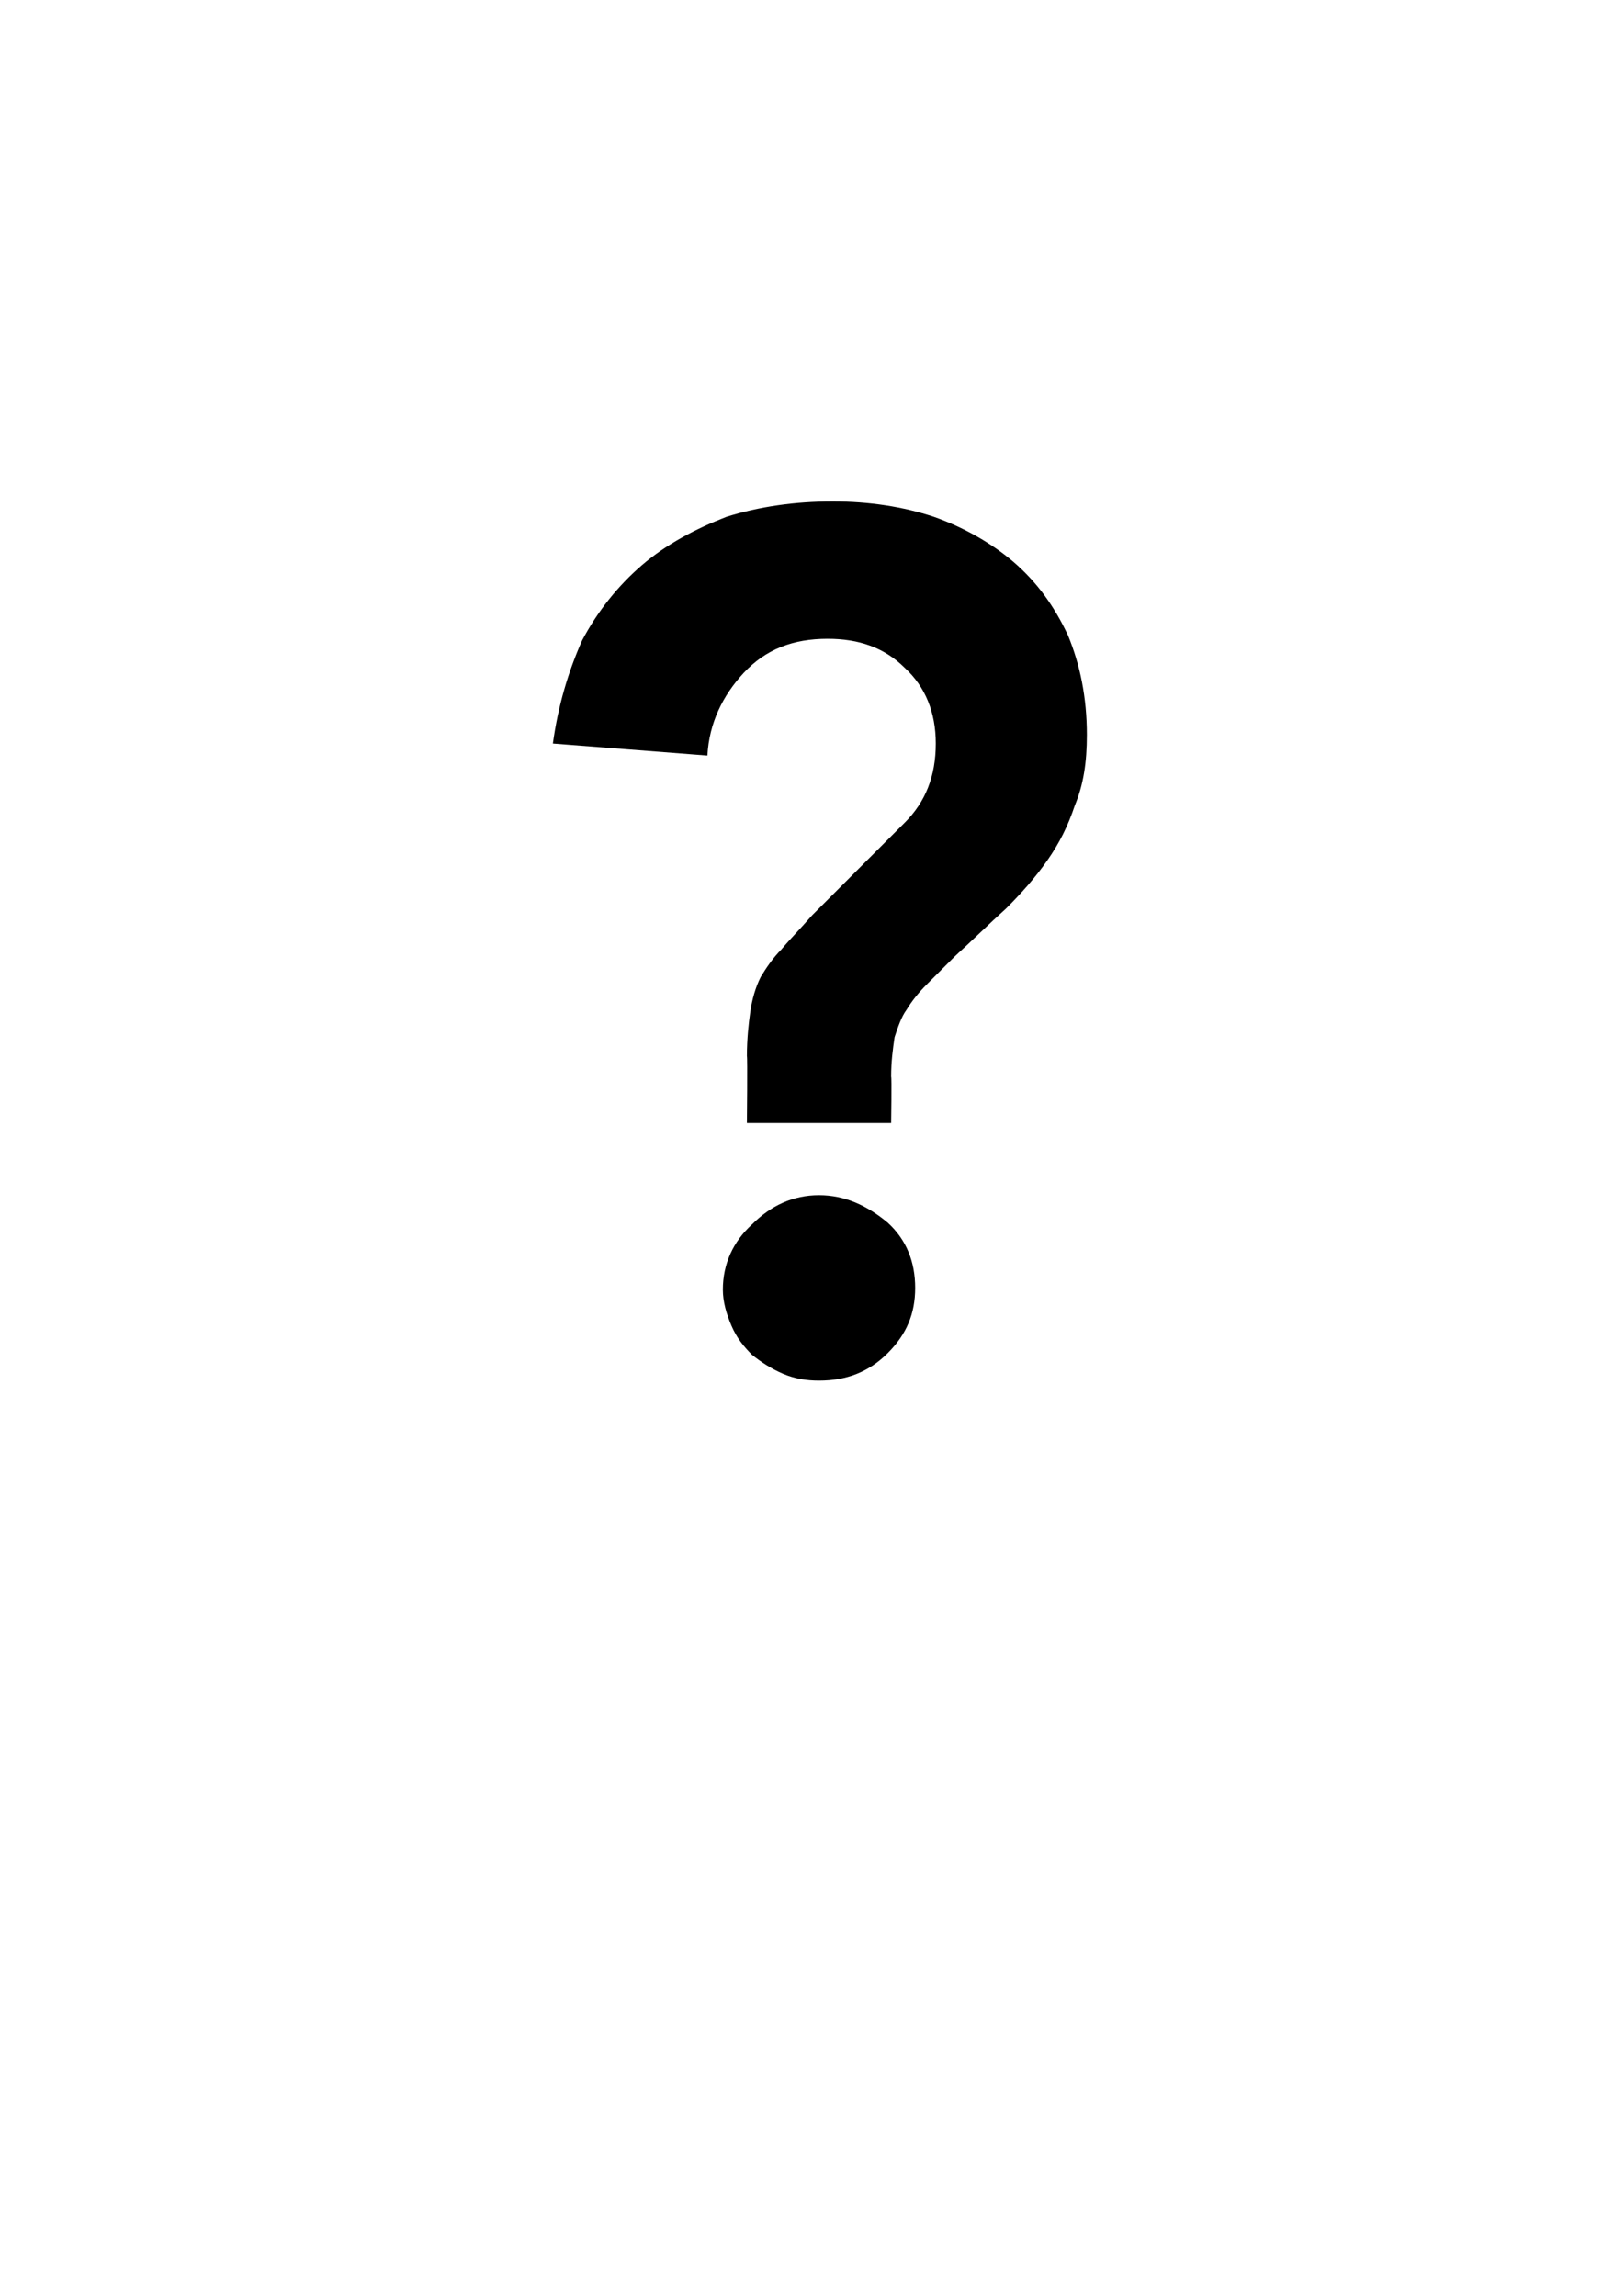 <?xml version="1.0" standalone="no"?><!DOCTYPE svg PUBLIC "-//W3C//DTD SVG 1.1//EN" "http://www.w3.org/Graphics/SVG/1.1/DTD/svg11.dtd"><svg xmlns="http://www.w3.org/2000/svg" version="1.1" width="94px" height="133.7px" viewBox="0 -10 94 133.7" style="top:-10px">  <desc>?</desc>  <defs/>  <g id="Polygon17143">    <path d="M 43.5 55.4 C 43.5 55.4 43.54 51.52 43.5 51.5 C 43.5 50.5 43.6 49.6 43.7 48.9 C 43.8 48.2 44 47.5 44.3 46.9 C 44.6 46.4 45 45.8 45.5 45.3 C 46 44.7 46.6 44.1 47.3 43.3 C 47.3 43.3 52.7 37.9 52.7 37.9 C 53.9 36.7 54.5 35.2 54.5 33.3 C 54.5 31.5 53.9 30 52.7 28.9 C 51.5 27.7 50 27.2 48.2 27.2 C 46.2 27.2 44.6 27.8 43.3 29.2 C 42.1 30.5 41.3 32.1 41.2 34 C 41.2 34 32.2 33.3 32.2 33.3 C 32.5 31.1 33.1 29.1 33.9 27.3 C 34.8 25.6 36 24.1 37.4 22.9 C 38.8 21.7 40.5 20.8 42.3 20.1 C 44.2 19.5 46.3 19.2 48.5 19.2 C 50.6 19.2 52.6 19.5 54.4 20.1 C 56.1 20.7 57.7 21.6 59 22.7 C 60.4 23.9 61.4 25.3 62.2 27 C 62.9 28.7 63.3 30.6 63.3 32.8 C 63.3 34.4 63.1 35.7 62.6 36.9 C 62.2 38.1 61.7 39.1 61 40.1 C 60.3 41.1 59.5 42 58.6 42.9 C 57.6 43.8 56.7 44.7 55.6 45.7 C 55 46.3 54.4 46.9 54 47.3 C 53.5 47.8 53.1 48.3 52.8 48.8 C 52.5 49.2 52.3 49.8 52.1 50.4 C 52 51.1 51.9 51.8 51.9 52.7 C 51.94 52.71 51.9 55.4 51.9 55.4 L 43.5 55.4 Z M 42.1 65.1 C 42.1 63.6 42.7 62.3 43.8 61.3 C 44.9 60.2 46.2 59.6 47.7 59.6 C 49.2 59.6 50.5 60.2 51.7 61.2 C 52.8 62.2 53.3 63.5 53.3 65 C 53.3 66.5 52.8 67.7 51.7 68.8 C 50.6 69.9 49.3 70.4 47.7 70.4 C 47 70.4 46.3 70.3 45.6 70 C 44.9 69.7 44.3 69.3 43.8 68.9 C 43.3 68.4 42.9 67.9 42.6 67.2 C 42.3 66.5 42.1 65.8 42.1 65.1 Z " stroke="none" fill="#000"/>  </g></svg>